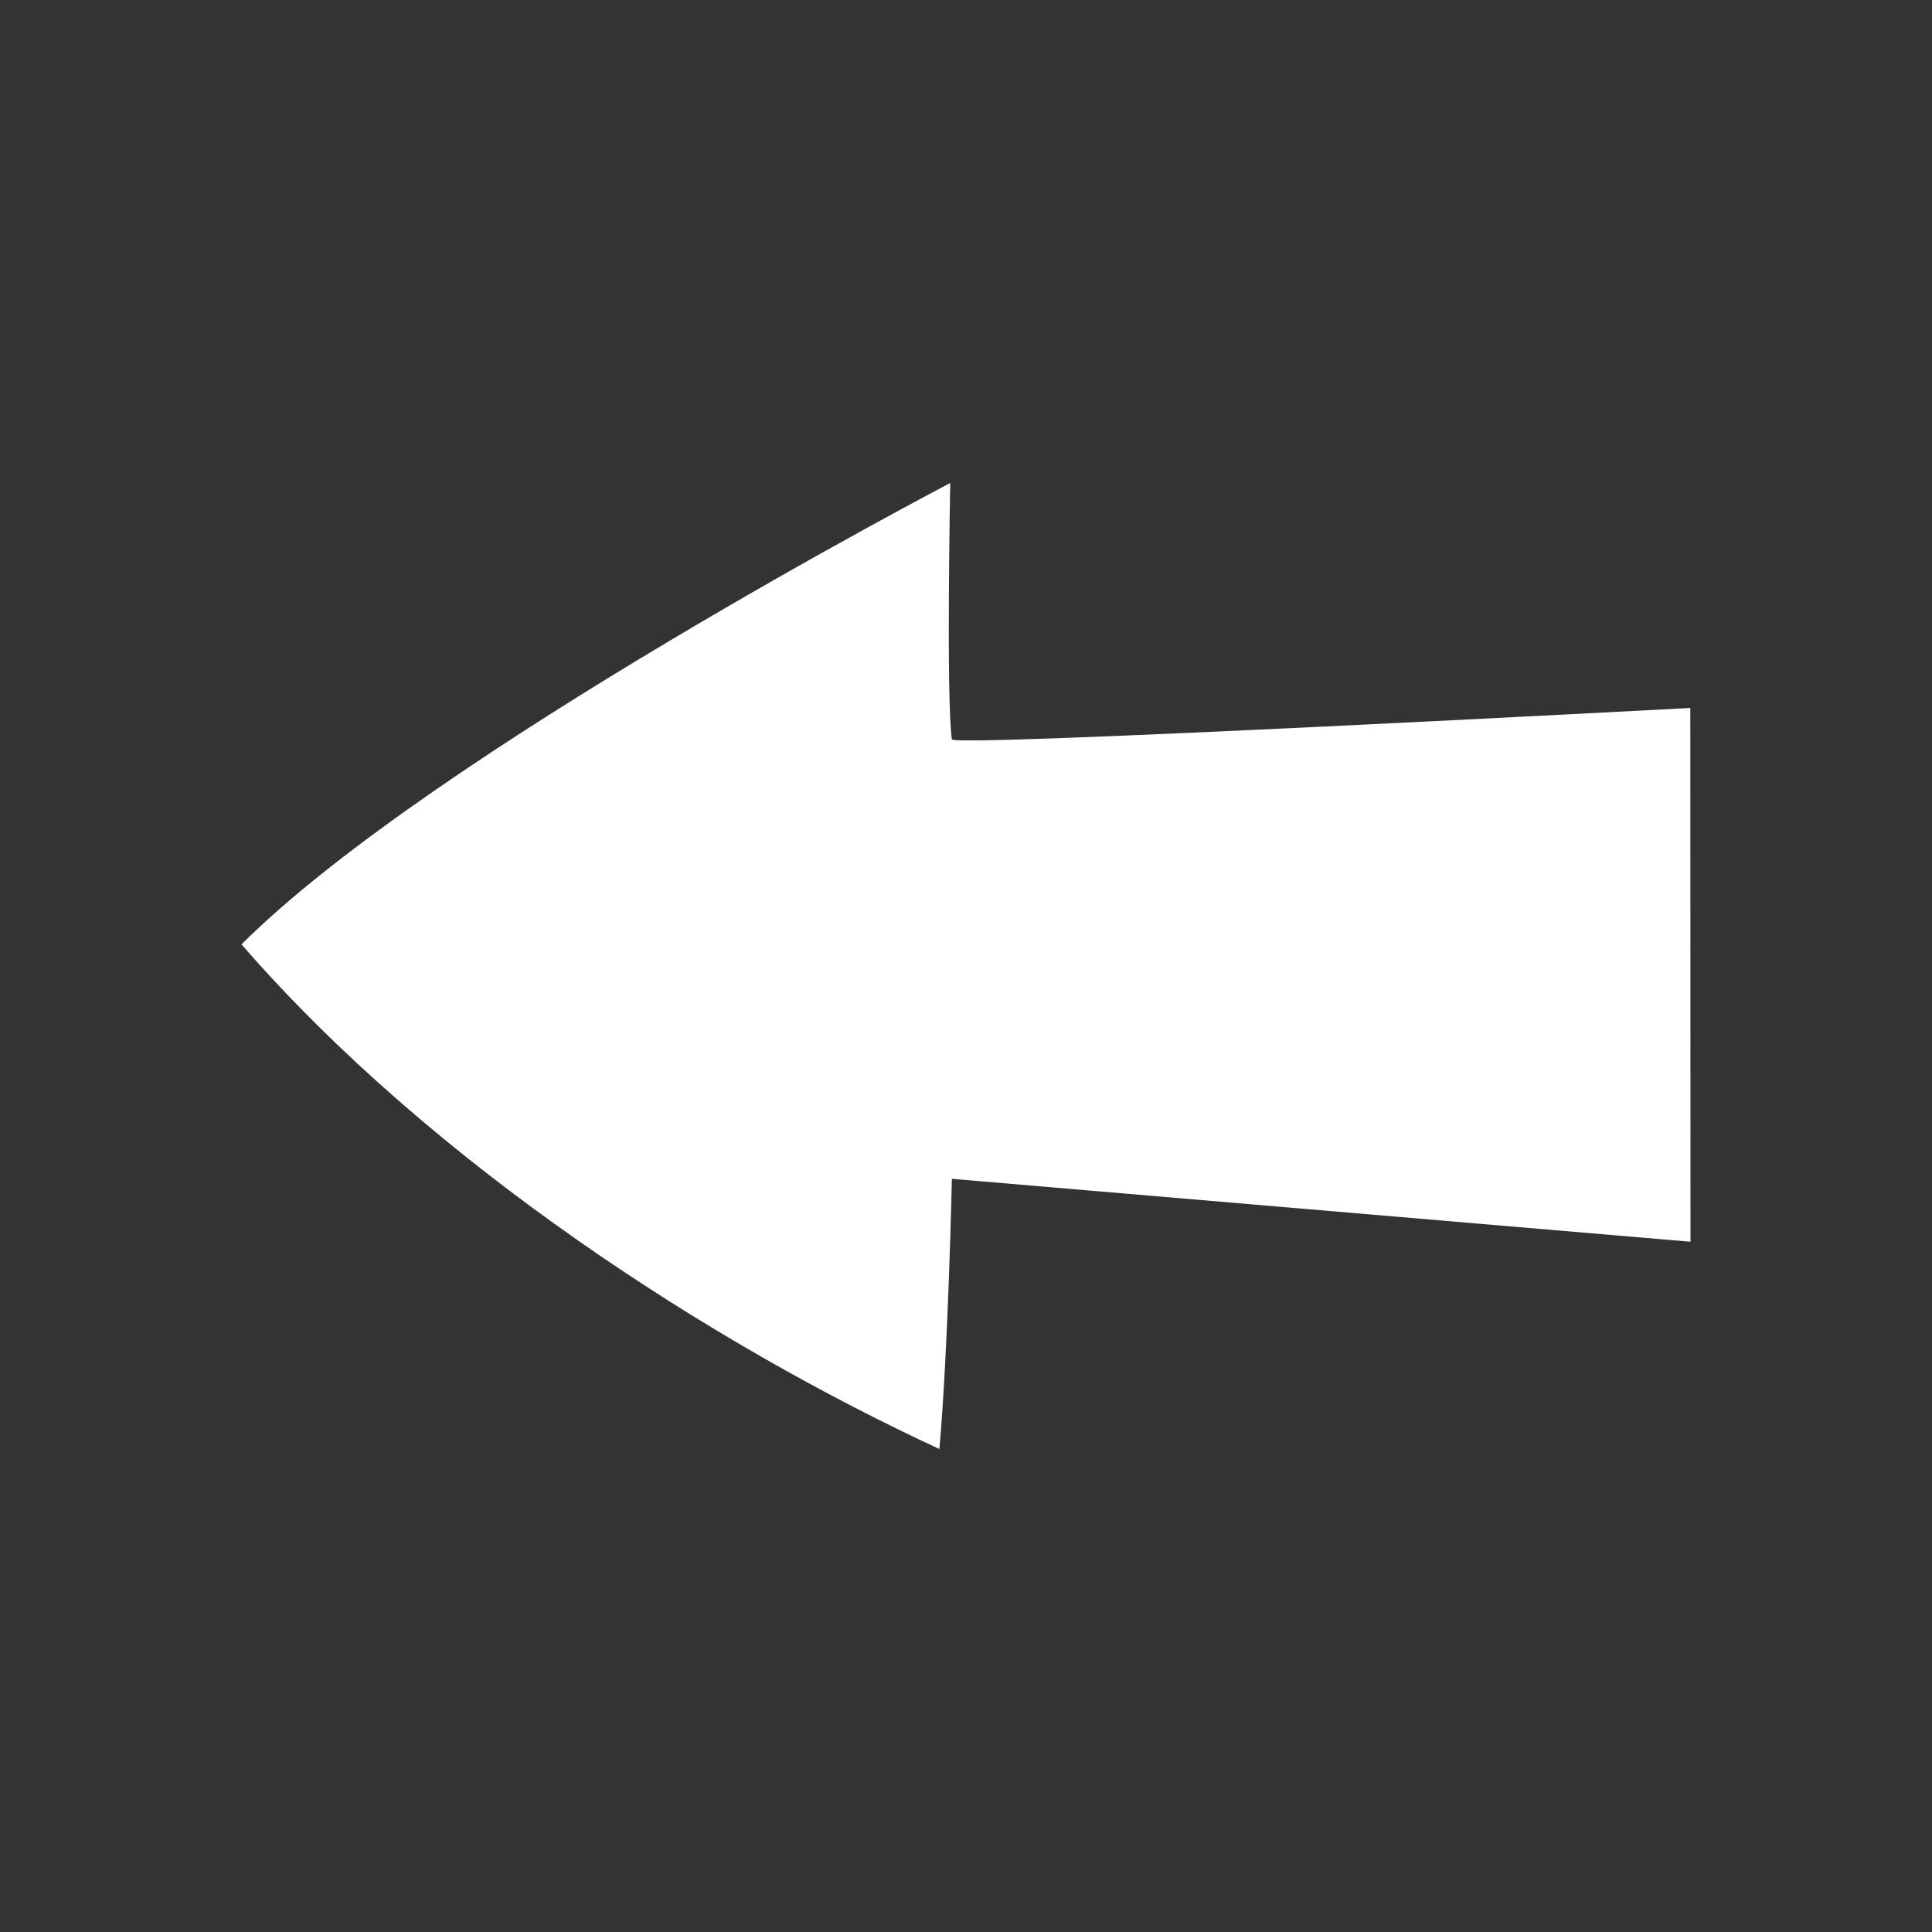 <svg width="32" height="32" viewBox="0 0 32 32" fill="none" xmlns="http://www.w3.org/2000/svg">
<rect x="0" y="0" width="32" height="32" fill="#333333" stroke="none"/>
<path d="M15.766 12.246C15.67 11.58 15.739 8 15.739 8C15.739 8 7.178 12.47 4 15.642C7.168 19.287 11.807 22.265 15.559 24C15.707 22.339 15.766 19.525 15.766 19.525L28 20.567L27.997 11.726C27.997 11.726 15.782 12.379 15.766 12.246Z" fill="white"/>
</svg>
